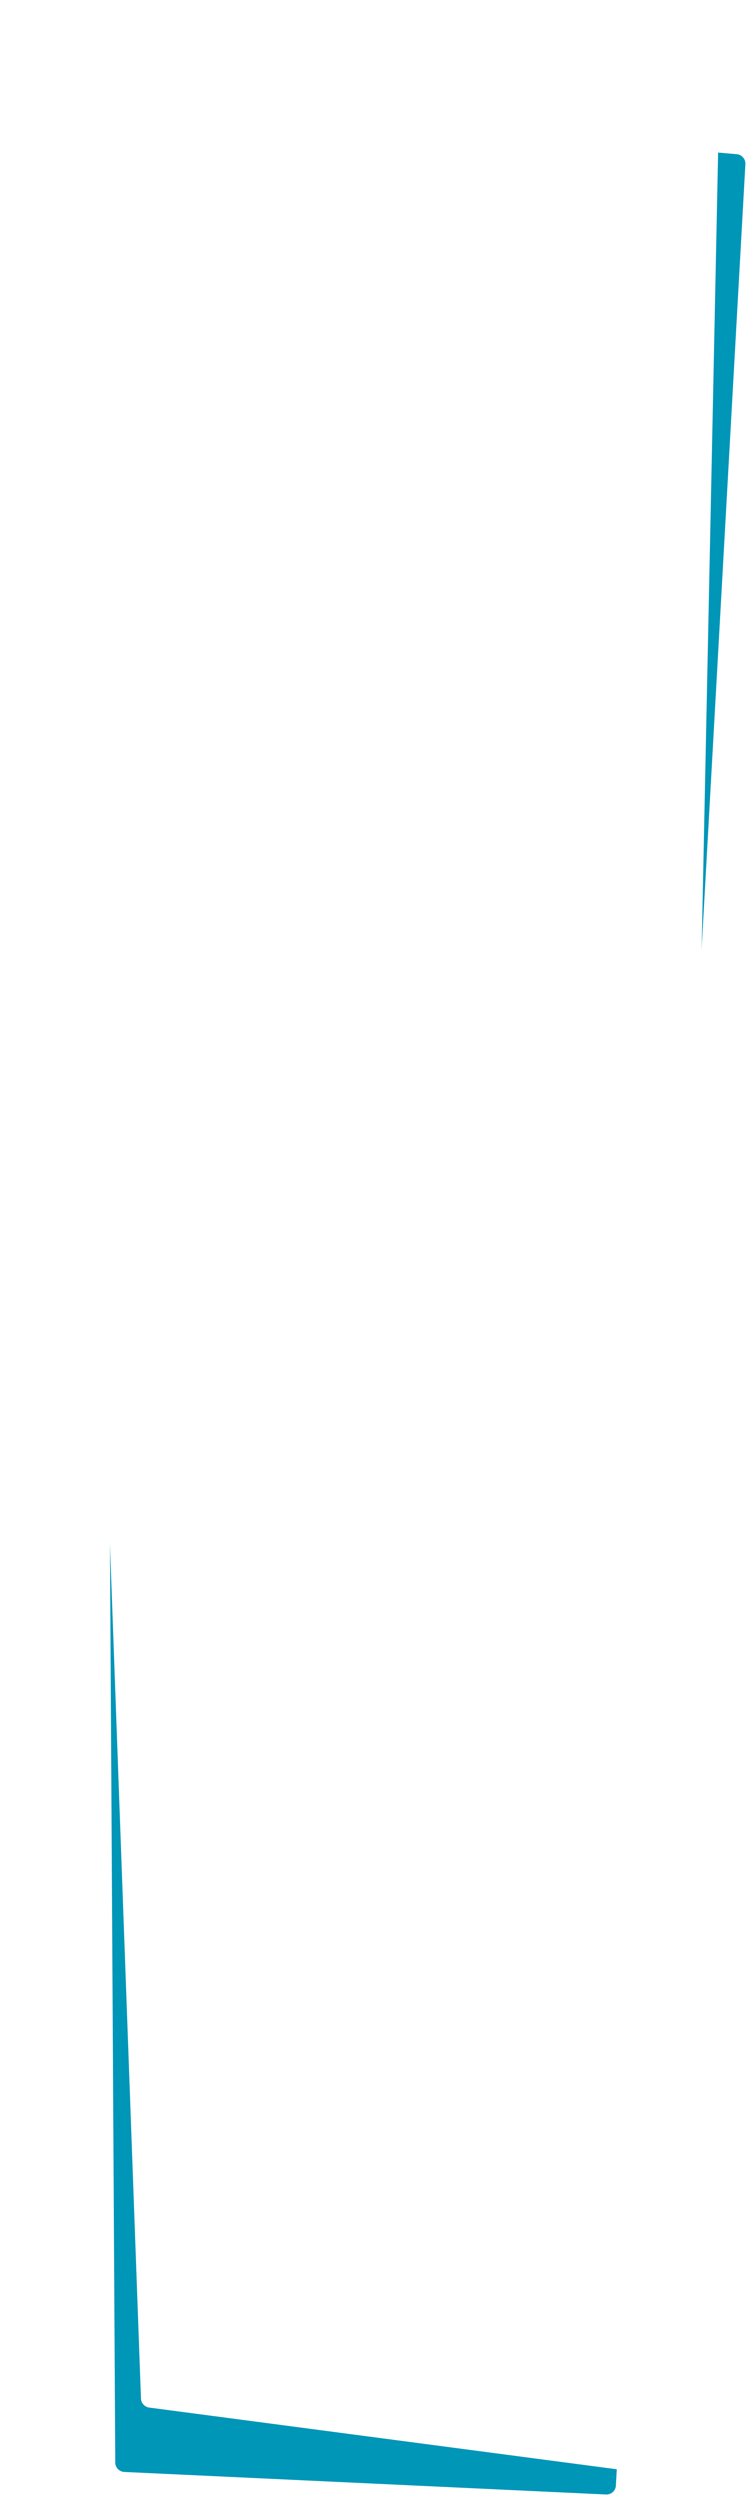 <?xml version="1.0" encoding="UTF-8"?> <svg xmlns="http://www.w3.org/2000/svg" width="321" height="1074" viewBox="0 0 321 1074" fill="none"> <path d="M53.418 1061.89L260.431 1071.57C262.649 1071.67 264.531 1069.98 264.654 1067.76L320.308 70.529C320.431 68.333 318.782 66.431 316.591 66.24L48.082 42.823C45.707 42.616 43.676 44.489 43.689 46.873L49.531 1057.84C49.544 1060.01 51.254 1061.79 53.418 1061.89Z" fill="#0096B8"></path> <g filter="url(#filter0_d_743_1287)"> <path d="M64.104 1038.23L283.415 1067.16C285.813 1067.48 287.954 1065.64 288.004 1063.22L309.648 18.294C309.697 15.913 307.696 14.002 305.32 14.16L28.138 32.632C25.949 32.778 24.272 34.637 24.352 36.83L60.579 1034.35C60.651 1036.33 62.141 1037.97 64.104 1038.23Z" fill="white"></path> </g> <defs> <filter id="filter0_d_743_1287" x="14.349" y="0.151" width="305.299" height="1073.05" filterUnits="userSpaceOnUse" color-interpolation-filters="sRGB"> <feFlood flood-opacity="0" result="BackgroundImageFix"></feFlood> <feColorMatrix in="SourceAlpha" type="matrix" values="0 0 0 0 0 0 0 0 0 0 0 0 0 0 0 0 0 0 127 0" result="hardAlpha"></feColorMatrix> <feOffset dy="-4"></feOffset> <feGaussianBlur stdDeviation="5"></feGaussianBlur> <feComposite in2="hardAlpha" operator="out"></feComposite> <feColorMatrix type="matrix" values="0 0 0 0 0 0 0 0 0 0 0 0 0 0 0 0 0 0 0.1 0"></feColorMatrix> <feBlend mode="normal" in2="BackgroundImageFix" result="effect1_dropShadow_743_1287"></feBlend> <feBlend mode="normal" in="SourceGraphic" in2="effect1_dropShadow_743_1287" result="shape"></feBlend> </filter> </defs> </svg> 